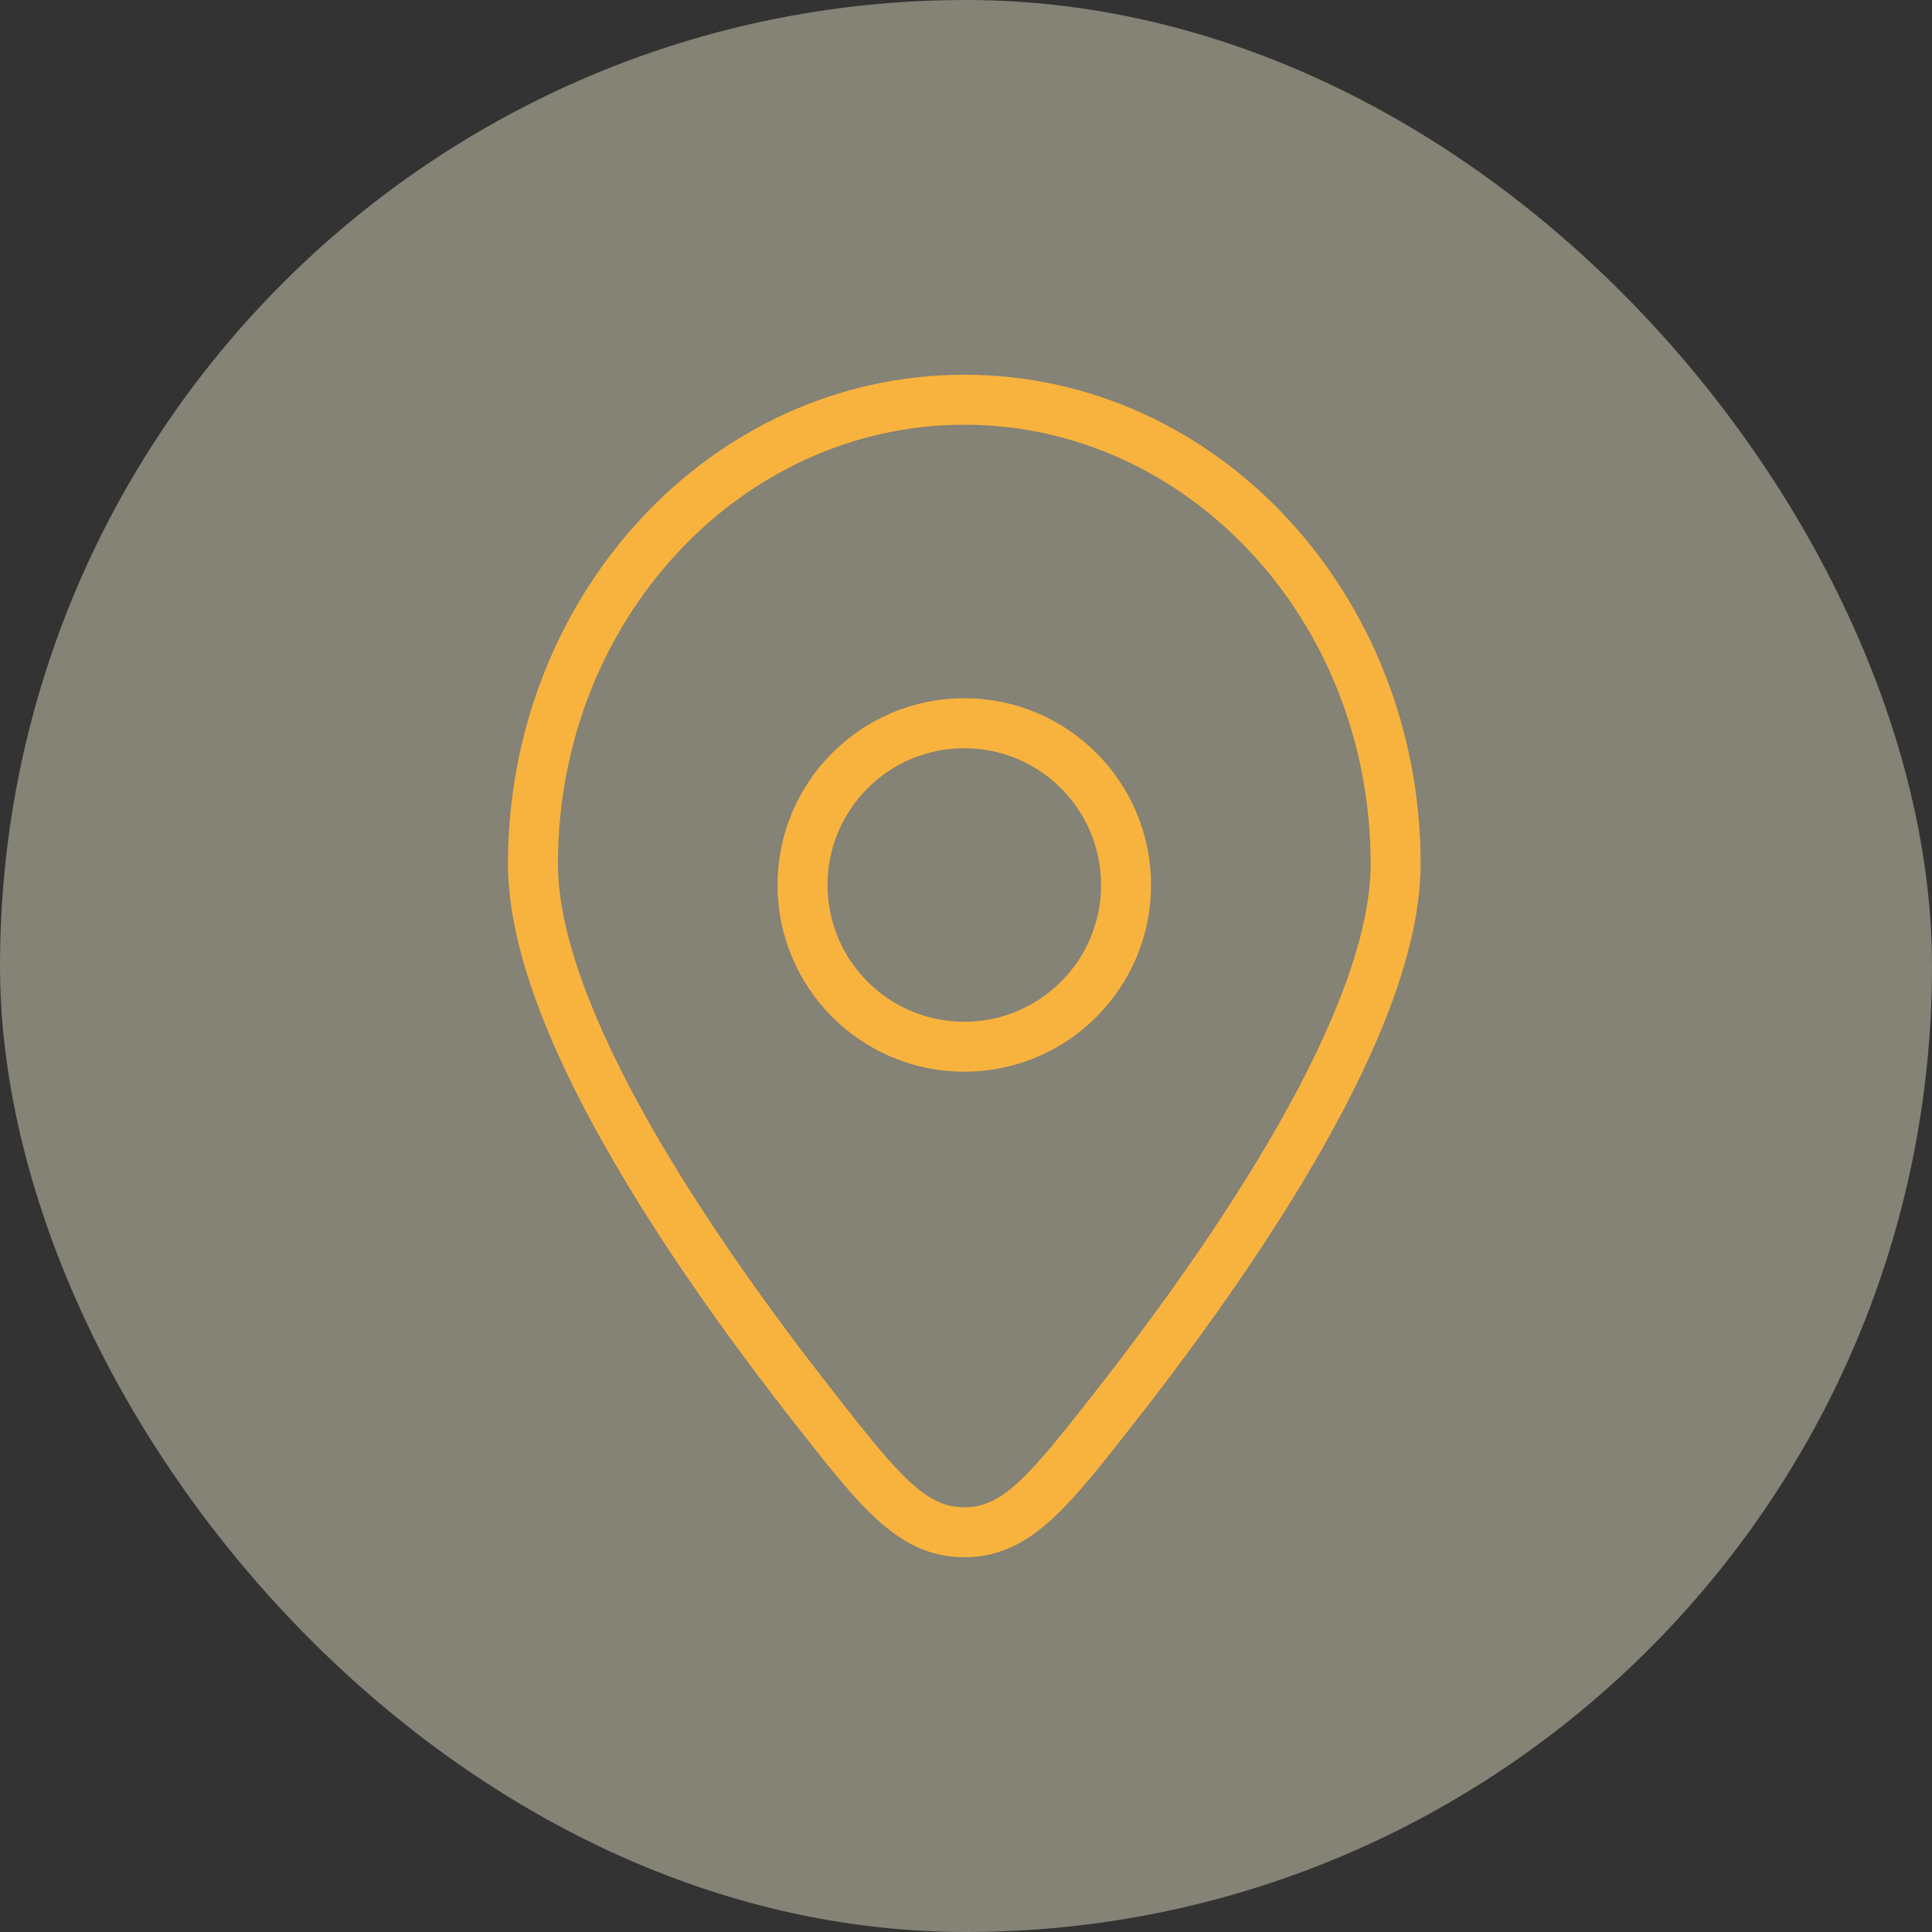 <svg width="58" height="58" viewBox="0 0 58 58" fill="none" xmlns="http://www.w3.org/2000/svg">
<rect x="0" y="0" width="58" height="58" fill="#333333" stroke="none"/>
<rect width="58" height="58" rx="29" fill="#FFF7DA" fill-opacity="0.4"/>
<path d="M33.45 42.269L32.86 41.806L33.45 42.269ZM24.448 42.269L23.858 42.732L24.448 42.269ZM28.949 46V45.25V46ZM41.148 25.934C41.148 28.048 40.058 30.794 38.423 33.685C36.805 36.547 34.718 39.437 32.86 41.806L34.04 42.732C35.921 40.334 38.058 37.377 39.729 34.423C41.383 31.499 42.648 28.462 42.648 25.934H41.148ZM25.038 41.806C23.18 39.437 21.093 36.547 19.475 33.685C17.84 30.794 16.75 28.048 16.75 25.934H15.25C15.25 28.462 16.515 31.499 18.169 34.423C19.84 37.377 21.977 40.334 23.858 42.732L25.038 41.806ZM16.75 25.934C16.75 18.6 22.262 12.75 28.949 12.75V11.25C21.332 11.25 15.25 17.877 15.25 25.934H16.75ZM28.949 12.75C35.636 12.75 41.148 18.6 41.148 25.934H42.648C42.648 17.877 36.566 11.25 28.949 11.25V12.75ZM32.86 41.806C31.868 43.071 31.181 43.943 30.555 44.512C29.96 45.052 29.494 45.25 28.949 45.25V46.75C29.979 46.75 30.788 46.326 31.563 45.622C32.306 44.948 33.081 43.955 34.04 42.732L32.86 41.806ZM23.858 42.732C24.817 43.955 25.592 44.948 26.335 45.622C27.11 46.326 27.919 46.75 28.949 46.75V45.25C28.404 45.25 27.938 45.052 27.343 44.512C26.717 43.943 26.03 43.071 25.038 41.806L23.858 42.732ZM23.343 26.568C23.343 29.664 25.853 32.173 28.949 32.173V30.674C26.681 30.674 24.843 28.835 24.843 26.568H23.343ZM28.949 32.173C32.045 32.173 34.555 29.664 34.555 26.568H33.055C33.055 28.835 31.217 30.674 28.949 30.674V32.173ZM34.555 26.568C34.555 23.472 32.045 20.962 28.949 20.962V22.462C31.217 22.462 33.055 24.3 33.055 26.568H34.555ZM28.949 20.962C25.853 20.962 23.343 23.472 23.343 26.568H24.843C24.843 24.3 26.681 22.462 28.949 22.462V20.962Z" fill="#F8B33E"/>
</svg>

